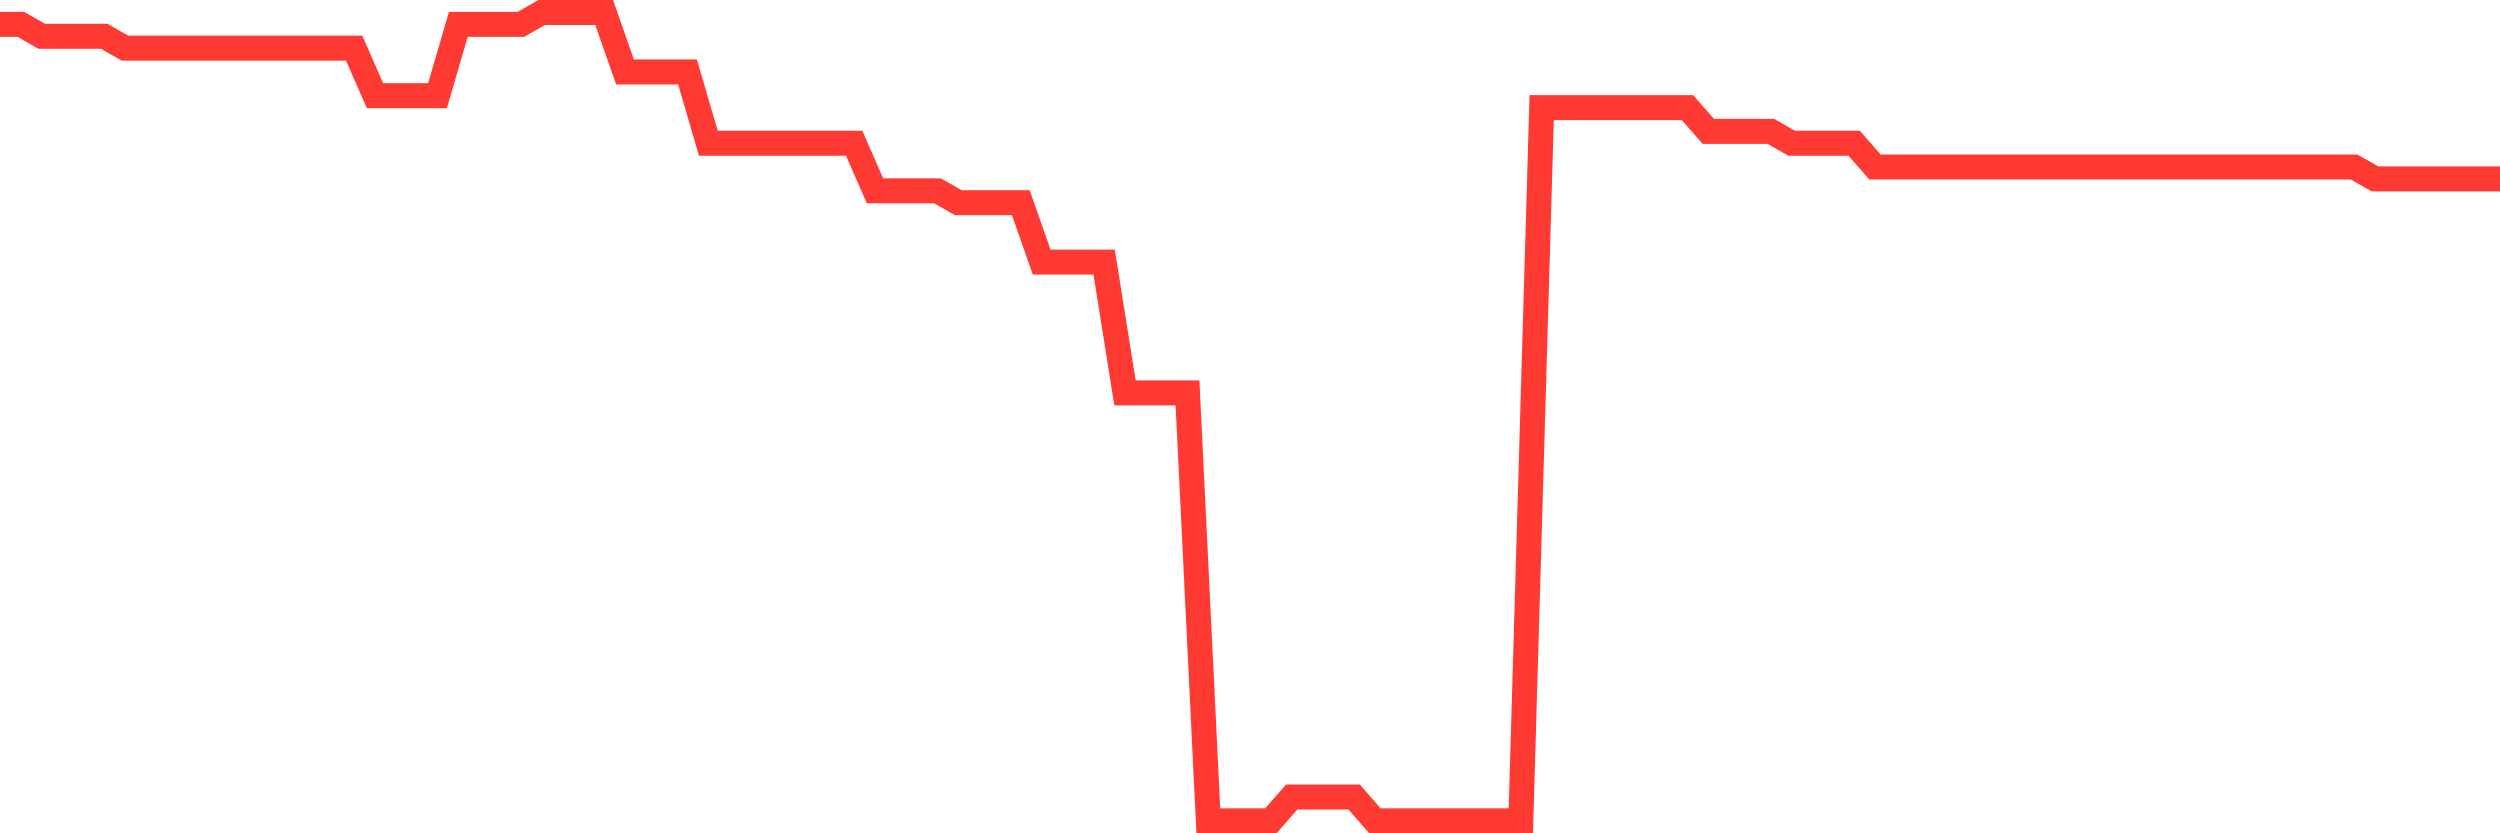 <svg
  xmlns="http://www.w3.org/2000/svg"
  xmlns:xlink="http://www.w3.org/1999/xlink"
  width="120"
  height="40"
  viewBox="0 0 120 40"
  preserveAspectRatio="none"
>
  <polyline
    points="0,1.171 1,1.171 2,1.741 3,1.741 4,1.741 5,1.741 6,2.312 7,2.312 8,2.312 9,2.312 10,2.312 11,2.312 12,2.312 13,2.312 14,2.312 15,2.312 16,2.312 17,2.312 18,4.594 19,4.594 20,4.594 21,4.594 22,1.171 23,1.171 24,1.171 25,1.171 26,0.6 27,0.6 28,0.6 29,0.6 30,3.453 31,3.453 32,3.453 33,3.453 34,6.876 35,6.876 36,6.876 37,6.876 38,6.876 39,6.876 40,6.876 41,6.876 42,9.159 43,9.159 44,9.159 45,9.159 46,9.729 47,9.729 48,9.729 49,9.729 50,12.582 51,12.582 52,12.582 53,12.582 54,18.859 55,18.859 56,18.859 57,18.859 58,39.4 59,39.4 60,39.4 61,39.4 62,38.259 63,38.259 64,38.259 65,38.259 66,39.4 67,39.4 68,39.4 69,39.4 70,39.4 71,39.4 72,39.4 73,39.4 74,5.165 75,5.165 76,5.165 77,5.165 78,5.165 79,5.165 80,5.165 81,5.165 82,6.306 83,6.306 84,6.306 85,6.306 86,6.876 87,6.876 88,6.876 89,6.876 90,8.018 91,8.018 92,8.018 93,8.018 94,8.018 95,8.018 96,8.018 97,8.018 98,8.018 99,8.018 100,8.018 101,8.018 102,8.018 103,8.018 104,8.018 105,8.018 106,8.018 107,8.018 108,8.018 109,8.018 110,8.018 111,8.018 112,8.018 113,8.018 114,8.588 115,8.588 116,8.588 117,8.588 118,8.588 119,8.588 120,8.588"
    fill="none"
    stroke="#ff3a33"
    stroke-width="1.2"
  >
  </polyline>
</svg>